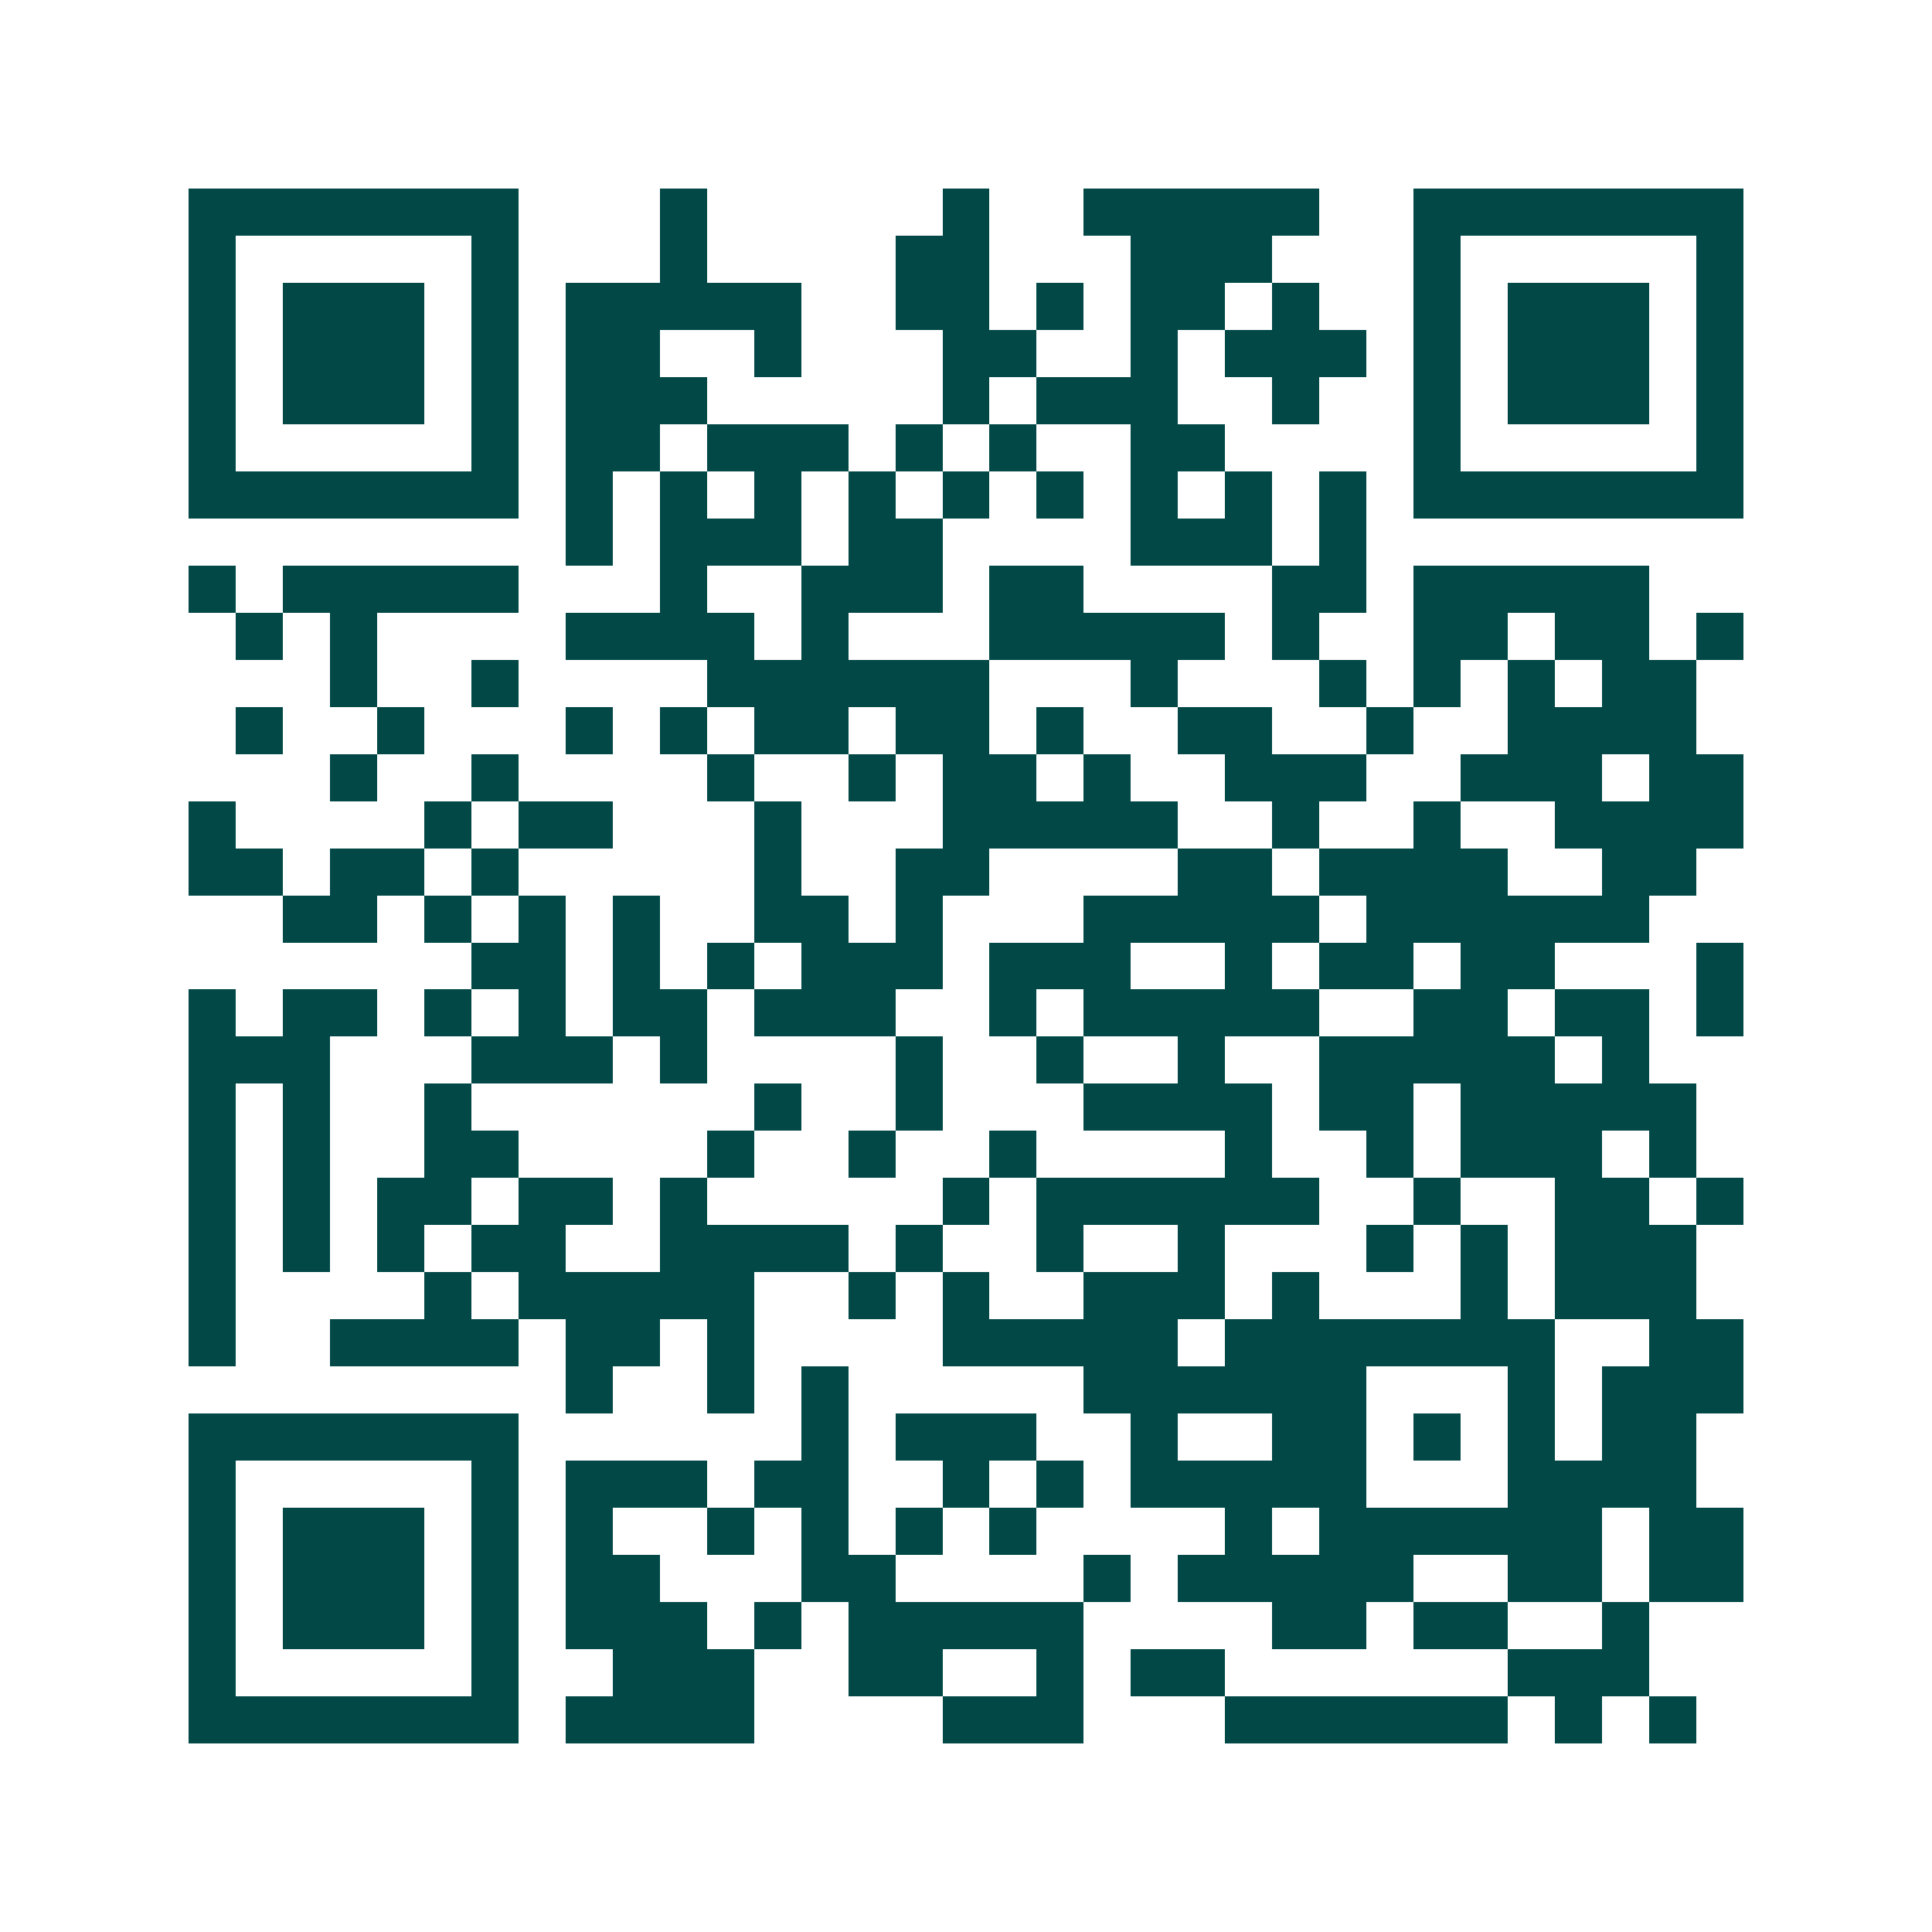 <svg xmlns="http://www.w3.org/2000/svg" width="200" height="200" viewBox="0 0 41 41" shape-rendering="crispEdges"><path fill="#ffffff" d="M0 0h41v41H0z"/><path stroke="#014847" d="M4 4.5h7m3 0h1m5 0h1m2 0h5m2 0h7M4 5.5h1m5 0h1m3 0h1m4 0h2m3 0h3m3 0h1m5 0h1M4 6.5h1m1 0h3m1 0h1m1 0h5m2 0h2m1 0h1m1 0h2m1 0h1m2 0h1m1 0h3m1 0h1M4 7.5h1m1 0h3m1 0h1m1 0h2m2 0h1m3 0h2m2 0h1m1 0h3m1 0h1m1 0h3m1 0h1M4 8.5h1m1 0h3m1 0h1m1 0h3m5 0h1m1 0h3m2 0h1m2 0h1m1 0h3m1 0h1M4 9.5h1m5 0h1m1 0h2m1 0h3m1 0h1m1 0h1m2 0h2m4 0h1m5 0h1M4 10.5h7m1 0h1m1 0h1m1 0h1m1 0h1m1 0h1m1 0h1m1 0h1m1 0h1m1 0h1m1 0h7M12 11.5h1m1 0h3m1 0h2m4 0h3m1 0h1M4 12.5h1m1 0h5m3 0h1m2 0h3m1 0h2m4 0h2m1 0h5M5 13.5h1m1 0h1m4 0h4m1 0h1m3 0h5m1 0h1m2 0h2m1 0h2m1 0h1M7 14.5h1m2 0h1m4 0h6m3 0h1m3 0h1m1 0h1m1 0h1m1 0h2M5 15.5h1m2 0h1m3 0h1m1 0h1m1 0h2m1 0h2m1 0h1m2 0h2m2 0h1m2 0h4M7 16.5h1m2 0h1m4 0h1m2 0h1m1 0h2m1 0h1m2 0h3m2 0h3m1 0h2M4 17.5h1m4 0h1m1 0h2m3 0h1m3 0h5m2 0h1m2 0h1m2 0h4M4 18.5h2m1 0h2m1 0h1m5 0h1m2 0h2m4 0h2m1 0h4m2 0h2M6 19.5h2m1 0h1m1 0h1m1 0h1m2 0h2m1 0h1m3 0h5m1 0h6M10 20.5h2m1 0h1m1 0h1m1 0h3m1 0h3m2 0h1m1 0h2m1 0h2m3 0h1M4 21.5h1m1 0h2m1 0h1m1 0h1m1 0h2m1 0h3m2 0h1m1 0h5m2 0h2m1 0h2m1 0h1M4 22.5h3m3 0h3m1 0h1m4 0h1m2 0h1m2 0h1m2 0h5m1 0h1M4 23.5h1m1 0h1m2 0h1m6 0h1m2 0h1m3 0h4m1 0h2m1 0h5M4 24.5h1m1 0h1m2 0h2m4 0h1m2 0h1m2 0h1m4 0h1m2 0h1m1 0h3m1 0h1M4 25.5h1m1 0h1m1 0h2m1 0h2m1 0h1m5 0h1m1 0h6m2 0h1m2 0h2m1 0h1M4 26.5h1m1 0h1m1 0h1m1 0h2m2 0h4m1 0h1m2 0h1m2 0h1m3 0h1m1 0h1m1 0h3M4 27.5h1m4 0h1m1 0h5m2 0h1m1 0h1m2 0h3m1 0h1m3 0h1m1 0h3M4 28.5h1m2 0h4m1 0h2m1 0h1m4 0h5m1 0h7m2 0h2M12 29.5h1m2 0h1m1 0h1m5 0h6m3 0h1m1 0h3M4 30.5h7m6 0h1m1 0h3m2 0h1m2 0h2m1 0h1m1 0h1m1 0h2M4 31.5h1m5 0h1m1 0h3m1 0h2m2 0h1m1 0h1m1 0h5m3 0h4M4 32.5h1m1 0h3m1 0h1m1 0h1m2 0h1m1 0h1m1 0h1m1 0h1m4 0h1m1 0h6m1 0h2M4 33.5h1m1 0h3m1 0h1m1 0h2m3 0h2m4 0h1m1 0h5m2 0h2m1 0h2M4 34.5h1m1 0h3m1 0h1m1 0h3m1 0h1m1 0h5m4 0h2m1 0h2m2 0h1M4 35.5h1m5 0h1m2 0h3m2 0h2m2 0h1m1 0h2m6 0h3M4 36.5h7m1 0h4m4 0h3m3 0h6m1 0h1m1 0h1"/></svg>
